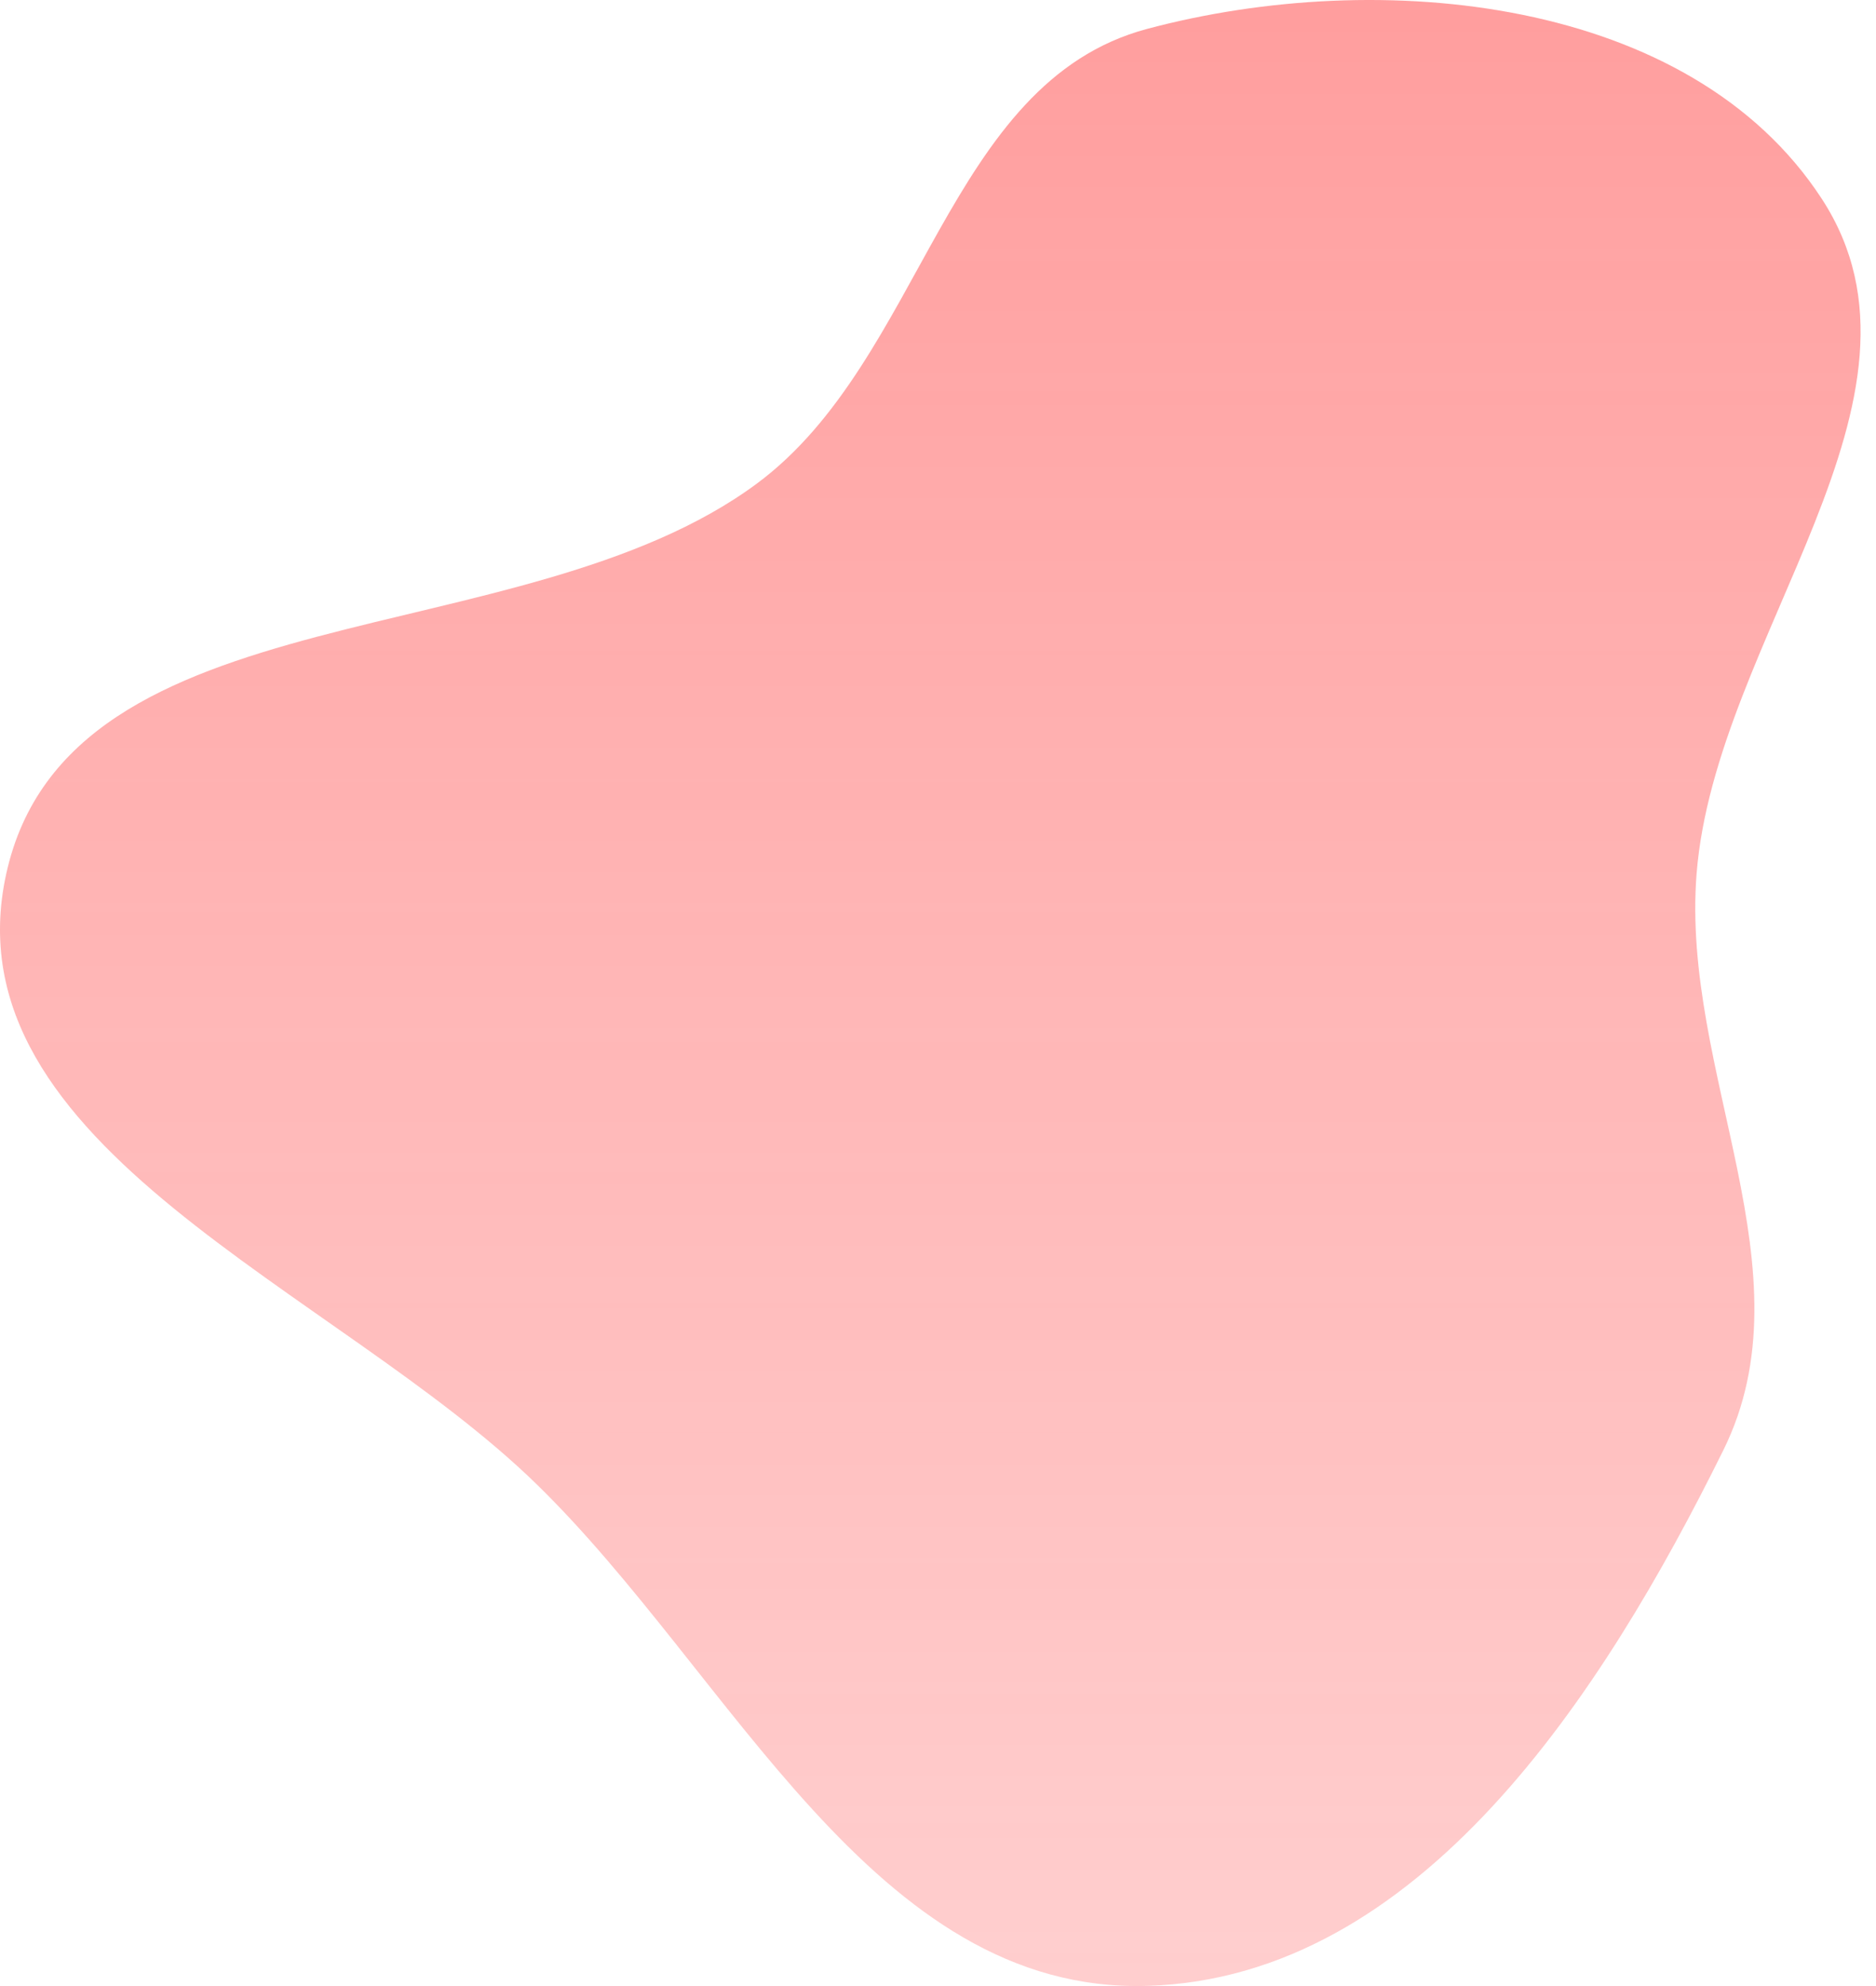 <svg width="85" height="90" viewBox="0 0 85 90" fill="none" xmlns="http://www.w3.org/2000/svg">
<path fill-rule="evenodd" clip-rule="evenodd" d="M51.97 1.311C62.527 -1.511 76.591 -0.143 82.549 9.018C88.425 18.052 77.717 28.852 76.871 39.596C76.16 48.628 82.099 57.59 78.086 65.712C72.612 76.79 64.322 89.639 51.97 89.993C39.568 90.35 33.194 75.918 24.31 67.256C15.22 58.393 -2.446 51.995 0.283 39.596C3.138 26.625 23.618 29.822 34.29 21.916C41.85 16.316 42.881 3.74 51.97 1.311Z" fill="url(#paint0_linear_412_1305)" fill-opacity="0.5"/>
<defs>
<linearGradient id="paint0_linear_412_1305" x1="42.151" y1="0" x2="42.151" y2="90" gradientUnits="userSpaceOnUse">
<stop stop-color="#FF3D3D"/>
<stop offset="1" stop-color="#FF3D3D" stop-opacity="0.5"/>
</linearGradient>
</defs>
</svg>
